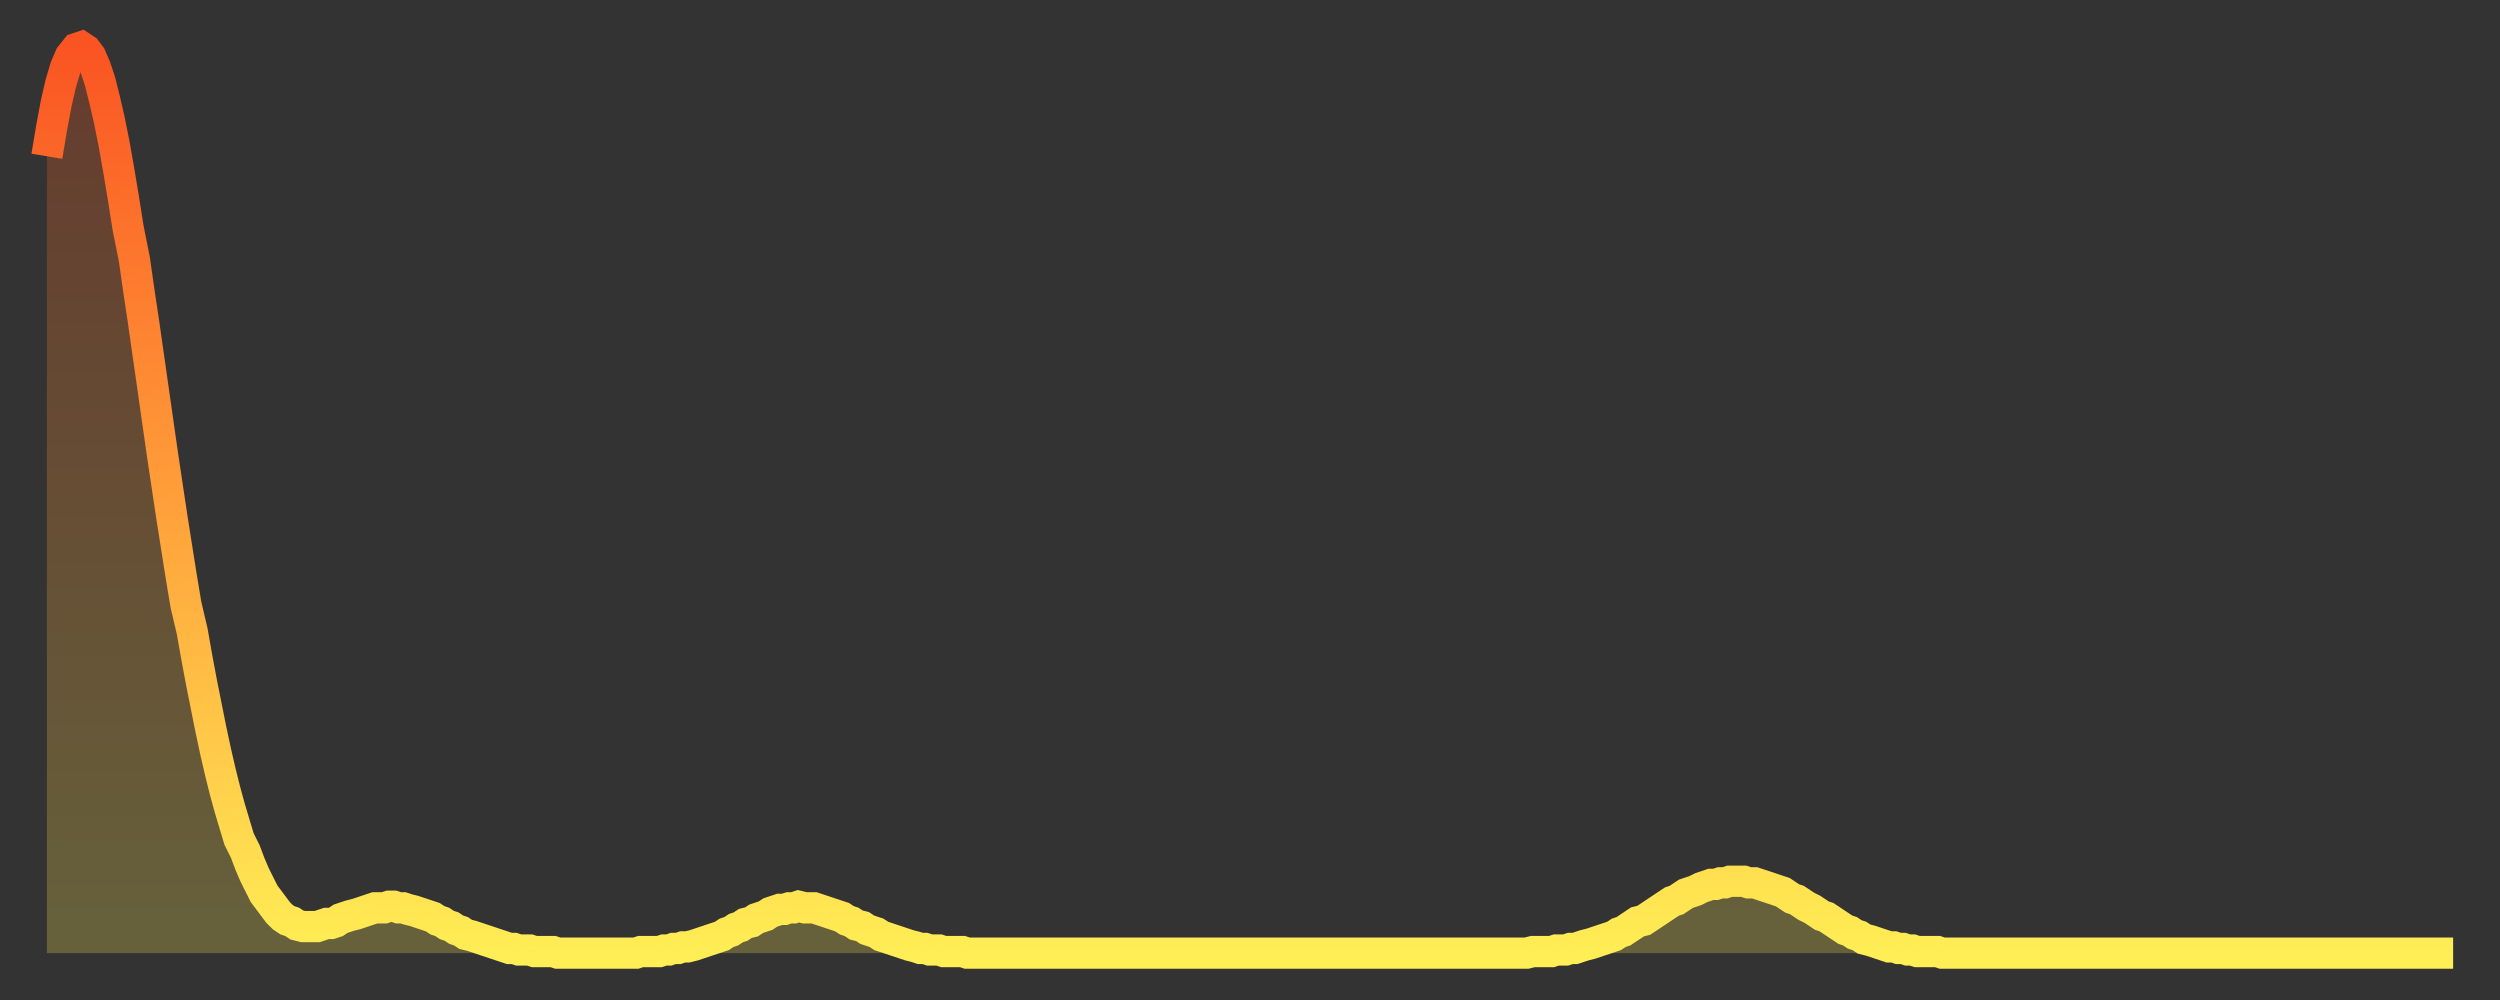 <?xml version="1.0" encoding="utf-8" ?>
<svg baseProfile="full" height="64" version="1.1" width="160" xmlns="http://www.w3.org/2000/svg" xmlns:ev="http://www.w3.org/2001/xml-events" xmlns:xlink="http://www.w3.org/1999/xlink"><rect width="100%" height="100%" fill="#333333" stroke="none"/><defs><linearGradient id="id2903996" x1="0" x2="0" y1="0" y2="1"><stop offset="0%" stop-color="#fa5422" /><stop offset="50%" stop-color="#ff9f3a" /><stop offset="100%" stop-color="#ffee55" /></linearGradient></defs><g transform="translate(3,3)"><g><path d="M 0.0 7.0 0.3 5.2 0.6 3.6 0.9 2.3 1.2 1.3 1.5 0.6 1.9 0.1 2.2 0.0 2.5 0.2 2.8 0.6 3.1 1.3 3.4 2.2 3.7 3.4 4.0 4.7 4.3 6.2 4.6 7.9 4.9 9.7 5.2 11.6 5.6 13.6 5.9 15.7 6.2 17.7 6.5 19.8 6.8 21.9 7.1 24.0 7.4 26.1 7.7 28.1 8.0 30.1 8.3 32.0 8.6 33.9 8.9 35.7 9.3 37.4 9.6 39.1 9.9 40.7 10.2 42.2 10.5 43.7 10.8 45.1 11.1 46.4 11.4 47.6 11.7 48.7 12.0 49.7 12.3 50.7 12.7 51.5 13.0 52.3 13.3 53.0 13.6 53.6 13.9 54.2 14.2 54.6 14.5 55.0 14.8 55.4 15.1 55.7 15.4 55.9 15.7 56.0 16.0 56.2 16.4 56.3 16.7 56.3 17.0 56.3 17.3 56.3 17.6 56.2 17.9 56.1 18.2 56.1 18.5 56.0 18.8 55.8 19.1 55.7 19.4 55.6 19.8 55.5 20.1 55.4 20.4 55.3 20.7 55.2 21.0 55.1 21.3 55.1 21.6 55.1 21.9 55.0 22.2 55.0 22.5 55.1 22.8 55.1 23.1 55.2 23.5 55.3 23.8 55.4 24.1 55.5 24.4 55.6 24.7 55.7 25.0 55.9 25.3 56.0 25.6 56.2 25.9 56.3 26.2 56.5 26.5 56.6 26.8 56.8 27.2 56.9 27.5 57.0 27.8 57.1 28.1 57.2 28.4 57.3 28.7 57.4 29.0 57.5 29.3 57.6 29.6 57.7 29.9 57.7 30.2 57.8 30.6 57.8 30.9 57.8 31.2 57.9 31.5 57.9 31.8 57.9 32.1 57.9 32.4 57.9 32.7 58.0 33.0 58.0 33.3 58.0 33.6 58.0 33.9 58.0 34.3 58.0 34.6 58.0 34.9 58.0 35.2 58.0 35.5 58.0 35.8 58.0 36.1 58.0 36.4 58.0 36.7 58.0 37.0 58.0 37.3 58.0 37.7 58.0 38.0 57.9 38.3 57.9 38.6 57.9 38.9 57.9 39.2 57.9 39.5 57.8 39.8 57.8 40.1 57.7 40.4 57.7 40.7 57.6 41.0 57.6 41.4 57.5 41.7 57.4 42.0 57.3 42.3 57.2 42.6 57.1 42.9 57.0 43.2 56.9 43.5 56.7 43.8 56.6 44.1 56.4 44.4 56.3 44.7 56.1 45.1 56.0 45.4 55.8 45.7 55.7 46.0 55.6 46.3 55.4 46.6 55.3 46.9 55.2 47.2 55.2 47.5 55.1 47.8 55.1 48.1 55.0 48.5 55.1 48.8 55.1 49.1 55.1 49.4 55.2 49.7 55.3 50.0 55.4 50.3 55.5 50.6 55.6 50.9 55.7 51.2 55.9 51.5 56.0 51.8 56.2 52.2 56.3 52.5 56.5 52.8 56.6 53.1 56.7 53.4 56.9 53.7 57.0 54.0 57.1 54.3 57.2 54.6 57.3 54.9 57.4 55.2 57.5 55.6 57.6 55.9 57.7 56.2 57.7 56.5 57.8 56.8 57.8 57.1 57.8 57.4 57.9 57.7 57.9 58.0 57.9 58.3 57.9 58.6 57.9 58.9 58.0 59.3 58.0 59.6 58.0 59.9 58.0 60.2 58.0 60.5 58.0 60.8 58.0 61.1 58.0 61.4 58.0 61.7 58.0 62.0 58.0 62.3 58.0 62.6 58.0 63.0 58.0 63.3 58.0 63.6 58.0 63.9 58.0 64.2 58.0 64.5 58.0 64.8 58.0 65.1 58.0 65.4 58.0 65.7 58.0 66.0 58.0 66.4 58.0 66.7 58.0 67.0 58.0 67.3 58.0 67.6 58.0 67.9 58.0 68.2 58.0 68.5 58.0 68.8 58.0 69.1 58.0 69.4 58.0 69.7 58.0 70.1 58.0 70.4 58.0 70.7 58.0 71.0 58.0 71.3 58.0 71.6 58.0 71.9 58.0 72.2 58.0 72.5 58.0 72.8 58.0 73.1 58.0 73.5 58.0 73.8 58.0 74.1 58.0 74.4 58.0 74.7 58.0 75.0 58.0 75.3 58.0 75.6 58.0 75.9 58.0 76.2 58.0 76.5 58.0 76.8 58.0 77.2 58.0 77.5 58.0 77.8 58.0 78.1 58.0 78.4 58.0 78.7 58.0 79.0 58.0 79.3 58.0 79.6 58.0 79.9 58.0 80.2 58.0 80.5 58.0 80.9 58.0 81.2 58.0 81.5 58.0 81.8 58.0 82.1 58.0 82.4 58.0 82.7 58.0 83.0 58.0 83.3 58.0 83.6 58.0 83.9 58.0 84.3 58.0 84.6 58.0 84.9 58.0 85.2 58.0 85.5 58.0 85.8 58.0 86.1 58.0 86.4 58.0 86.7 58.0 87.0 58.0 87.3 58.0 87.6 58.0 88.0 58.0 88.3 58.0 88.6 58.0 88.9 58.0 89.2 58.0 89.5 58.0 89.8 58.0 90.1 58.0 90.4 58.0 90.7 58.0 91.0 58.0 91.4 58.0 91.7 58.0 92.0 58.0 92.3 58.0 92.6 58.0 92.9 58.0 93.2 58.0 93.5 58.0 93.8 58.0 94.1 58.0 94.4 58.0 94.7 58.0 95.1 57.9 95.4 57.9 95.7 57.9 96.0 57.9 96.3 57.9 96.6 57.8 96.9 57.8 97.2 57.8 97.5 57.7 97.8 57.7 98.1 57.6 98.4 57.5 98.8 57.4 99.1 57.3 99.4 57.2 99.7 57.1 100.0 57.0 100.3 56.9 100.6 56.7 100.9 56.6 101.2 56.4 101.5 56.2 101.8 56.0 102.2 55.9 102.5 55.7 102.8 55.5 103.1 55.3 103.4 55.1 103.7 54.9 104.0 54.7 104.3 54.6 104.6 54.4 104.9 54.2 105.2 54.1 105.5 54.0 105.9 53.8 106.2 53.7 106.5 53.6 106.8 53.6 107.1 53.5 107.4 53.5 107.7 53.4 108.0 53.4 108.3 53.4 108.6 53.4 108.9 53.5 109.3 53.5 109.6 53.6 109.9 53.7 110.2 53.8 110.5 53.9 110.8 54.0 111.1 54.1 111.4 54.3 111.7 54.5 112.0 54.6 112.3 54.8 112.6 55.0 113.0 55.2 113.3 55.4 113.6 55.6 113.9 55.7 114.2 55.9 114.5 56.1 114.8 56.3 115.1 56.5 115.4 56.6 115.7 56.8 116.0 56.9 116.3 57.1 116.7 57.2 117.0 57.3 117.3 57.4 117.6 57.5 117.9 57.6 118.2 57.6 118.5 57.7 118.8 57.7 119.1 57.8 119.4 57.8 119.7 57.9 120.1 57.9 120.4 57.9 120.7 57.9 121.0 57.9 121.3 58.0 121.6 58.0 121.9 58.0 122.2 58.0 122.5 58.0 122.8 58.0 123.1 58.0 123.4 58.0 123.8 58.0 124.1 58.0 124.4 58.0 124.7 58.0 125.0 58.0 125.3 58.0 125.6 58.0 125.9 58.0 126.2 58.0 126.5 58.0 126.8 58.0 127.2 58.0 127.5 58.0 127.8 58.0 128.1 58.0 128.4 58.0 128.7 58.0 129.0 58.0 129.3 58.0 129.6 58.0 129.9 58.0 130.2 58.0 130.5 58.0 130.9 58.0 131.2 58.0 131.5 58.0 131.8 58.0 132.1 58.0 132.4 58.0 132.7 58.0 133.0 58.0 133.3 58.0 133.6 58.0 133.9 58.0 134.2 58.0 134.6 58.0 134.9 58.0 135.2 58.0 135.5 58.0 135.8 58.0 136.1 58.0 136.4 58.0 136.7 58.0 137.0 58.0 137.3 58.0 137.6 58.0 138.0 58.0 138.3 58.0 138.6 58.0 138.9 58.0 139.2 58.0 139.5 58.0 139.8 58.0 140.1 58.0 140.4 58.0 140.7 58.0 141.0 58.0 141.3 58.0 141.7 58.0 142.0 58.0 142.3 58.0 142.6 58.0 142.9 58.0 143.2 58.0 143.5 58.0 143.8 58.0 144.1 58.0 144.4 58.0 144.7 58.0 145.1 58.0 145.4 58.0 145.7 58.0 146.0 58.0 146.3 58.0 146.6 58.0 146.9 58.0 147.2 58.0 147.5 58.0 147.8 58.0 148.1 58.0 148.4 58.0 148.8 58.0 149.1 58.0 149.4 58.0 149.7 58.0 150.0 58.0 150.3 58.0 150.6 58.0 150.9 58.0 151.2 58.0 151.5 58.0 151.8 58.0 152.1 58.0 152.5 58.0 152.8 58.0 153.1 58.0 153.4 58.0 153.7 58.0 154.0 58.0" fill="none" id="graph-curve" opacity="1" stroke="url(#id2903996)" stroke-width="2" /><path d="M 0 58 L 0.0 7.0 0.3 5.2 0.6 3.6 0.9 2.3 1.2 1.3 1.5 0.6 1.9 0.1 2.2 0.0 2.5 0.2 2.8 0.6 3.1 1.3 3.4 2.2 3.7 3.4 4.0 4.7 4.3 6.2 4.6 7.9 4.9 9.7 5.2 11.6 5.6 13.6 5.9 15.7 6.2 17.7 6.5 19.8 6.8 21.9 7.1 24.0 7.4 26.1 7.7 28.1 8.0 30.1 8.3 32.0 8.6 33.9 8.9 35.7 9.3 37.4 9.6 39.1 9.9 40.7 10.2 42.2 10.5 43.7 10.8 45.1 11.1 46.4 11.4 47.6 11.7 48.7 12.0 49.7 12.3 50.7 12.7 51.5 13.0 52.3 13.3 53.0 13.6 53.6 13.9 54.2 14.2 54.6 14.5 55.0 14.8 55.4 15.1 55.7 15.4 55.9 15.7 56.0 16.0 56.2 16.4 56.3 16.7 56.3 17.0 56.3 17.3 56.3 17.6 56.2 17.9 56.1 18.2 56.1 18.5 56.0 18.8 55.8 19.1 55.7 19.4 55.6 19.8 55.5 20.1 55.4 20.4 55.3 20.7 55.2 21.0 55.1 21.3 55.1 21.6 55.1 21.9 55.0 22.2 55.0 22.5 55.1 22.8 55.1 23.1 55.2 23.5 55.3 23.8 55.4 24.1 55.5 24.4 55.6 24.7 55.7 25.0 55.9 25.3 56.0 25.6 56.2 25.9 56.3 26.2 56.5 26.5 56.6 26.8 56.8 27.2 56.9 27.5 57.0 27.8 57.1 28.1 57.2 28.4 57.3 28.7 57.4 29.0 57.5 29.3 57.6 29.6 57.7 29.9 57.7 30.2 57.8 30.6 57.8 30.9 57.8 31.2 57.9 31.5 57.9 31.8 57.9 32.1 57.9 32.4 57.9 32.7 58.0 33.0 58.0 33.3 58.0 33.6 58.0 33.9 58.0 34.3 58.0 34.6 58.0 34.9 58.0 35.2 58.0 35.5 58.0 35.8 58.0 36.1 58.0 36.4 58.0 36.7 58.0 37.0 58.0 37.3 58.0 37.7 58.0 38.0 57.9 38.3 57.9 38.6 57.9 38.9 57.9 39.2 57.9 39.5 57.8 39.8 57.8 40.1 57.7 40.4 57.7 40.7 57.6 41.0 57.6 41.4 57.5 41.7 57.4 42.0 57.3 42.3 57.2 42.6 57.1 42.9 57.0 43.2 56.9 43.5 56.7 43.8 56.6 44.1 56.4 44.4 56.3 44.7 56.1 45.1 56.0 45.4 55.8 45.7 55.7 46.0 55.6 46.3 55.4 46.6 55.3 46.9 55.2 47.2 55.2 47.5 55.1 47.8 55.1 48.1 55.0 48.5 55.1 48.8 55.1 49.1 55.1 49.4 55.2 49.7 55.3 50.0 55.4 50.3 55.5 50.6 55.6 50.9 55.7 51.2 55.9 51.5 56.0 51.8 56.2 52.2 56.3 52.5 56.5 52.8 56.6 53.1 56.7 53.4 56.9 53.7 57.0 54.0 57.1 54.3 57.2 54.6 57.3 54.9 57.4 55.2 57.5 55.6 57.6 55.9 57.7 56.2 57.7 56.5 57.8 56.8 57.8 57.1 57.8 57.4 57.9 57.7 57.9 58.0 57.9 58.3 57.9 58.6 57.9 58.9 58.0 59.3 58.0 59.6 58.0 59.9 58.0 60.2 58.0 60.5 58.0 60.8 58.0 61.1 58.0 61.4 58.0 61.7 58.0 62.0 58.0 62.3 58.0 62.6 58.0 63.0 58.0 63.3 58.0 63.6 58.0 63.9 58.0 64.2 58.0 64.5 58.0 64.8 58.0 65.1 58.0 65.4 58.0 65.7 58.0 66.0 58.0 66.4 58.0 66.7 58.0 67.0 58.0 67.3 58.0 67.6 58.0 67.9 58.0 68.2 58.0 68.5 58.0 68.8 58.0 69.1 58.0 69.4 58.0 69.7 58.0 70.1 58.0 70.4 58.0 70.7 58.0 71.0 58.0 71.3 58.0 71.6 58.0 71.9 58.0 72.2 58.0 72.5 58.0 72.8 58.0 73.1 58.0 73.5 58.0 73.8 58.0 74.1 58.0 74.4 58.0 74.7 58.0 75.0 58.0 75.3 58.0 75.6 58.0 75.9 58.0 76.2 58.0 76.5 58.0 76.8 58.0 77.2 58.0 77.5 58.0 77.8 58.0 78.1 58.0 78.4 58.0 78.7 58.0 79.0 58.0 79.3 58.0 79.6 58.0 79.9 58.0 80.2 58.0 80.5 58.0 80.9 58.0 81.2 58.0 81.5 58.0 81.8 58.0 82.1 58.0 82.4 58.0 82.7 58.0 83.0 58.0 83.3 58.0 83.6 58.0 83.9 58.0 84.3 58.0 84.6 58.0 84.9 58.0 85.2 58.0 85.5 58.0 85.8 58.0 86.1 58.0 86.4 58.0 86.7 58.0 87.0 58.0 87.3 58.0 87.6 58.0 88.0 58.0 88.3 58.0 88.6 58.0 88.9 58.0 89.2 58.0 89.5 58.0 89.8 58.0 90.1 58.0 90.4 58.0 90.7 58.0 91.0 58.0 91.4 58.0 91.7 58.0 92.0 58.0 92.3 58.0 92.6 58.0 92.9 58.0 93.2 58.0 93.5 58.0 93.8 58.0 94.1 58.0 94.4 58.0 94.7 58.0 95.1 57.9 95.4 57.9 95.7 57.9 96.0 57.9 96.3 57.9 96.6 57.8 96.9 57.8 97.2 57.8 97.5 57.7 97.8 57.7 98.1 57.6 98.4 57.5 98.8 57.4 99.1 57.3 99.4 57.2 99.7 57.1 100.0 57.0 100.3 56.9 100.6 56.7 100.9 56.6 101.2 56.4 101.5 56.2 101.8 56.0 102.2 55.9 102.5 55.7 102.8 55.5 103.1 55.3 103.4 55.1 103.7 54.9 104.0 54.7 104.3 54.6 104.6 54.4 104.9 54.2 105.2 54.1 105.5 54.0 105.9 53.8 106.2 53.7 106.5 53.6 106.8 53.6 107.1 53.5 107.4 53.5 107.7 53.4 108.0 53.4 108.3 53.4 108.6 53.4 108.9 53.5 109.3 53.5 109.6 53.6 109.9 53.7 110.2 53.8 110.5 53.9 110.8 54.0 111.1 54.1 111.4 54.3 111.7 54.5 112.0 54.6 112.3 54.8 112.6 55.0 113.0 55.2 113.3 55.4 113.6 55.6 113.9 55.7 114.2 55.9 114.5 56.1 114.8 56.3 115.1 56.5 115.4 56.6 115.7 56.8 116.0 56.9 116.3 57.1 116.7 57.2 117.0 57.3 117.3 57.4 117.6 57.5 117.9 57.6 118.2 57.6 118.5 57.7 118.8 57.7 119.1 57.8 119.4 57.8 119.7 57.9 120.1 57.9 120.4 57.9 120.7 57.9 121.0 57.9 121.3 58.0 121.6 58.0 121.9 58.0 122.2 58.0 122.5 58.0 122.8 58.0 123.1 58.0 123.4 58.0 123.8 58.0 124.1 58.0 124.4 58.0 124.7 58.0 125.0 58.0 125.3 58.0 125.6 58.0 125.9 58.0 126.2 58.0 126.5 58.0 126.8 58.0 127.2 58.0 127.5 58.0 127.8 58.0 128.1 58.0 128.4 58.0 128.7 58.0 129.0 58.0 129.3 58.0 129.6 58.0 129.9 58.0 130.2 58.0 130.5 58.0 130.9 58.0 131.2 58.0 131.5 58.0 131.8 58.0 132.1 58.0 132.4 58.0 132.7 58.0 133.0 58.0 133.3 58.0 133.6 58.0 133.9 58.0 134.2 58.0 134.6 58.0 134.9 58.0 135.2 58.0 135.5 58.0 135.8 58.0 136.1 58.0 136.4 58.0 136.7 58.0 137.0 58.0 137.3 58.0 137.6 58.0 138.0 58.0 138.3 58.0 138.6 58.0 138.9 58.0 139.2 58.0 139.5 58.0 139.8 58.0 140.1 58.0 140.4 58.0 140.7 58.0 141.0 58.0 141.3 58.0 141.7 58.0 142.0 58.0 142.3 58.0 142.6 58.0 142.9 58.0 143.2 58.0 143.5 58.0 143.8 58.0 144.1 58.0 144.4 58.0 144.7 58.0 145.1 58.0 145.4 58.0 145.7 58.0 146.0 58.0 146.3 58.0 146.6 58.0 146.9 58.0 147.2 58.0 147.5 58.0 147.8 58.0 148.1 58.0 148.4 58.0 148.8 58.0 149.1 58.0 149.4 58.0 149.7 58.0 150.0 58.0 150.3 58.0 150.6 58.0 150.9 58.0 151.2 58.0 151.5 58.0 151.8 58.0 152.1 58.0 152.5 58.0 152.8 58.0 153.1 58.0 153.4 58.0 153.7 58.0 154.0 58.0 154 58" fill="url(#id2903996)" fill-opacity=".25" id="graph-shadow" /></g></g></svg>